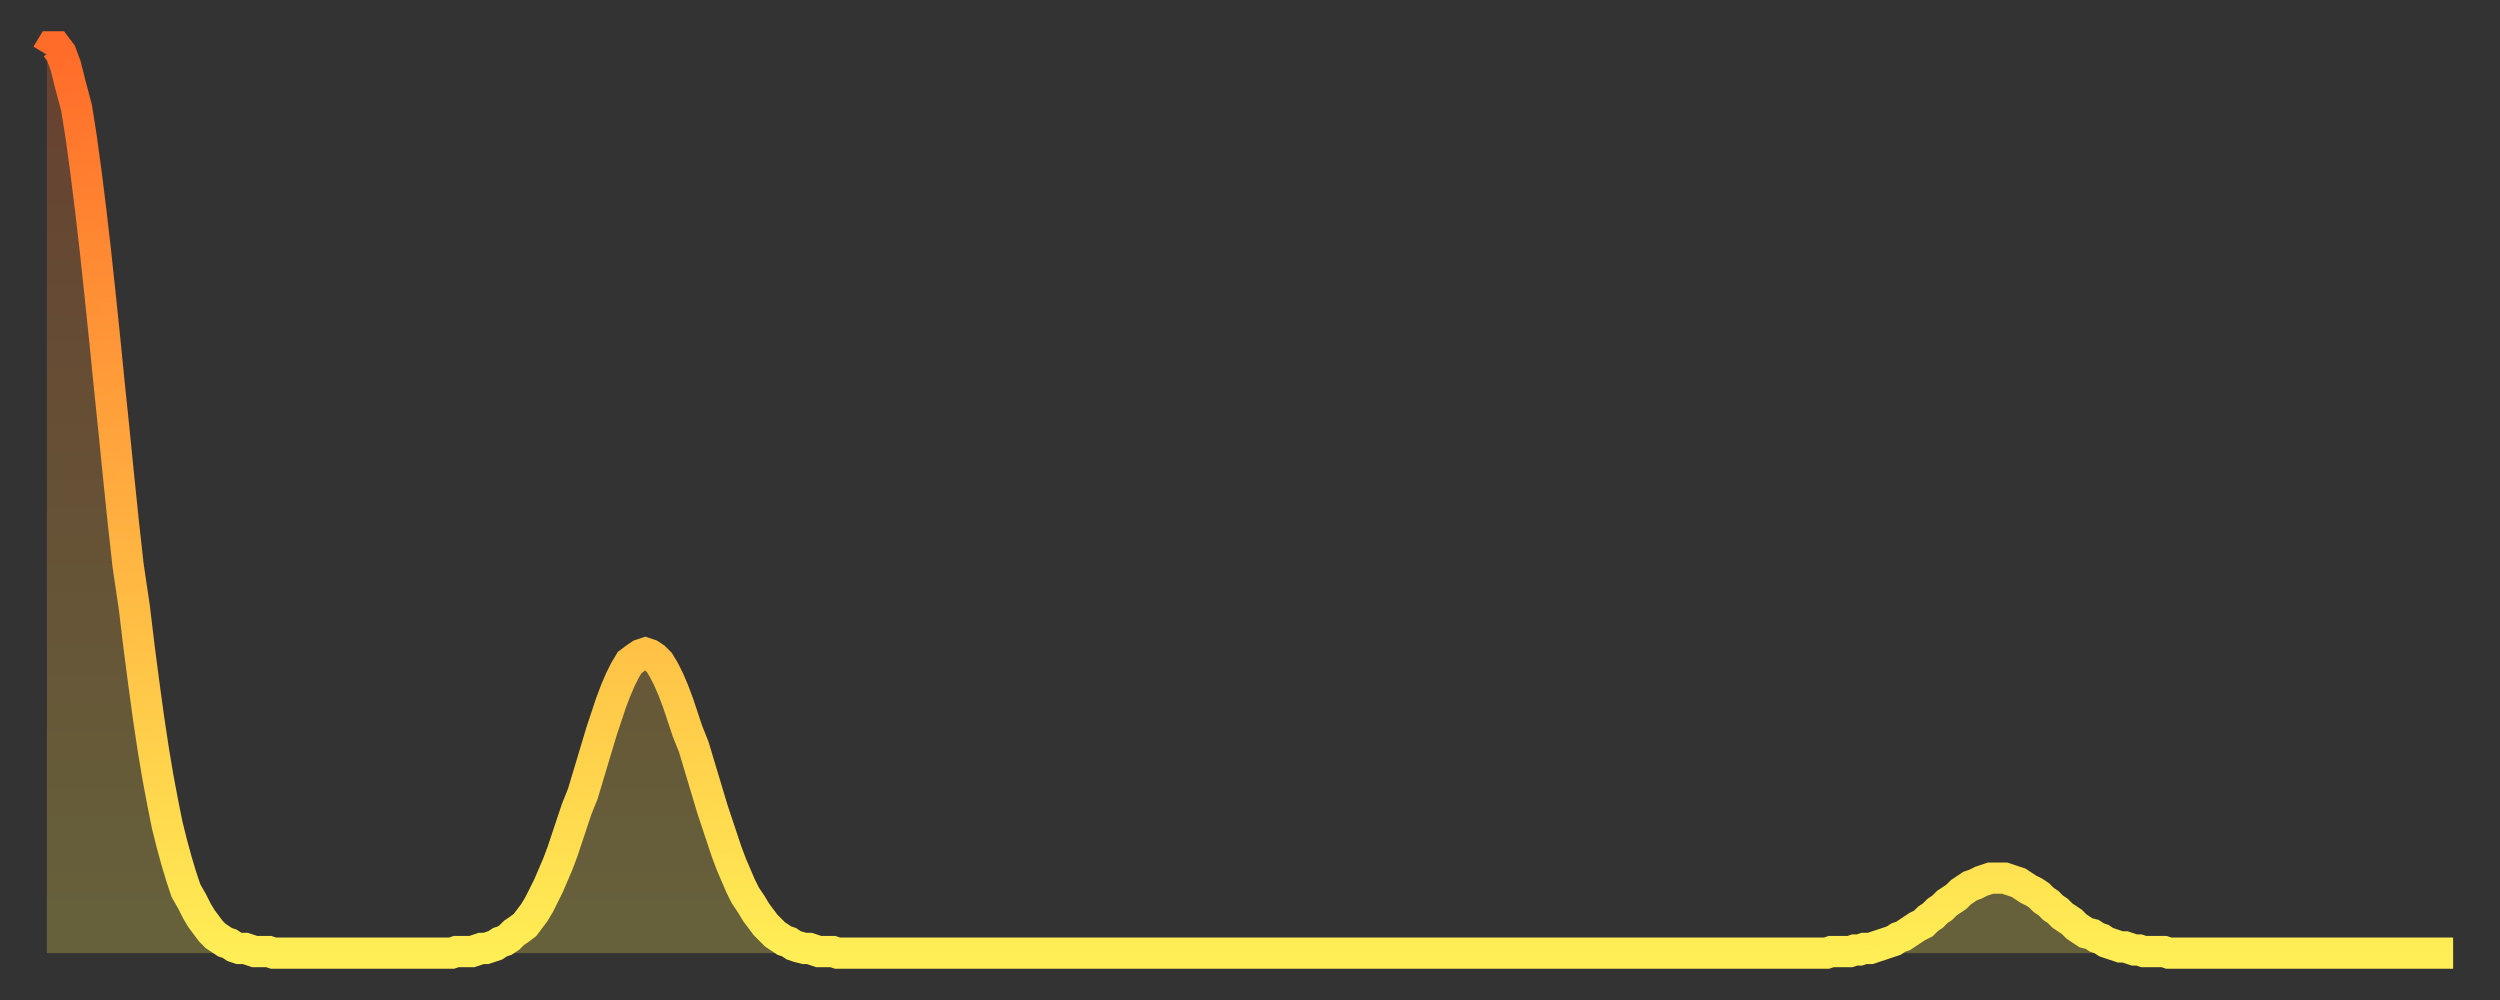 <?xml version="1.0" encoding="utf-8" ?>
<svg baseProfile="full" height="64" version="1.1" width="160" xmlns="http://www.w3.org/2000/svg" xmlns:ev="http://www.w3.org/2001/xml-events" xmlns:xlink="http://www.w3.org/1999/xlink"><rect width="100%" height="100%" fill="#333333" stroke="none"/><defs><linearGradient id="id650952" x1="0" x2="0" y1="0" y2="1"><stop offset="0%" stop-color="#ff6b29" /><stop offset="50%" stop-color="#ffad3f" /><stop offset="100%" stop-color="#ffee55" /></linearGradient></defs><g transform="translate(3,3)"><g><path d="M 0.0 0.5 L 0.3 0.0 0.6 0.0 0.9 0.4 1.2 1.2 1.5 2.4 1.9 3.9 2.2 5.8 2.5 8.0 2.8 10.4 3.1 13.0 3.4 15.8 3.7 18.7 4.0 21.7 4.3 24.6 4.6 27.6 4.9 30.5 5.2 33.2 5.6 35.9 5.9 38.4 6.2 40.7 6.5 42.9 6.8 44.9 7.1 46.7 7.4 48.3 7.7 49.8 8.0 51.0 8.3 52.1 8.6 53.1 8.9 54.0 9.3 54.7 9.6 55.3 9.9 55.8 10.2 56.2 10.5 56.6 10.8 56.9 11.1 57.1 11.4 57.3 11.7 57.4 12.0 57.6 12.3 57.7 12.7 57.7 13.0 57.8 13.3 57.9 13.6 57.9 13.9 57.9 14.2 57.9 14.5 58.0 14.8 58.0 15.1 58.0 15.4 58.0 15.7 58.0 16.0 58.0 16.4 58.0 16.7 58.0 17.0 58.0 17.3 58.0 17.6 58.0 17.9 58.0 18.2 58.0 18.5 58.0 18.8 58.0 19.1 58.0 19.4 58.0 19.8 58.0 20.1 58.0 20.4 58.0 20.7 58.0 21.0 58.0 21.3 58.0 21.6 58.0 21.9 58.0 22.2 58.0 22.5 58.0 22.8 58.0 23.1 58.0 23.5 58.0 23.8 58.0 24.1 58.0 24.4 58.0 24.7 58.0 25.0 58.0 25.3 58.0 25.6 58.0 25.9 58.0 26.2 57.9 26.5 57.9 26.8 57.9 27.2 57.9 27.5 57.8 27.8 57.7 28.1 57.7 28.4 57.6 28.7 57.5 29.0 57.3 29.3 57.2 29.6 57.0 29.9 56.7 30.2 56.5 30.6 56.2 30.9 55.8 31.2 55.4 31.5 54.9 31.8 54.3 32.1 53.7 32.4 53.0 32.7 52.3 33.0 51.5 33.3 50.6 33.6 49.7 33.9 48.8 34.3 47.8 34.6 46.8 34.9 45.8 35.2 44.8 35.5 43.8 35.8 42.9 36.1 42.0 36.4 41.2 36.7 40.5 37.0 39.9 37.3 39.4 37.7 39.1 38.0 38.9 38.3 38.8 38.6 38.9 38.9 39.1 39.2 39.4 39.5 39.9 39.8 40.5 40.1 41.2 40.4 42.0 40.7 42.9 41.0 43.8 41.4 44.8 41.7 45.8 42.0 46.8 42.3 47.8 42.6 48.8 42.9 49.7 43.2 50.6 43.5 51.5 43.8 52.3 44.1 53.0 44.4 53.7 44.7 54.3 45.1 54.9 45.4 55.4 45.7 55.8 46.0 56.2 46.3 56.5 46.6 56.8 46.9 57.0 47.2 57.2 47.5 57.3 47.8 57.5 48.1 57.6 48.5 57.7 48.8 57.7 49.1 57.8 49.4 57.9 49.7 57.9 50.0 57.9 50.3 57.9 50.6 58.0 50.9 58.0 51.2 58.0 51.5 58.0 51.8 58.0 52.2 58.0 52.5 58.0 52.8 58.0 53.1 58.0 53.4 58.0 53.7 58.0 54.0 58.0 54.3 58.0 54.6 58.0 54.9 58.0 55.2 58.0 55.6 58.0 55.9 58.0 56.2 58.0 56.5 58.0 56.8 58.0 57.1 58.0 57.4 58.0 57.7 58.0 58.0 58.0 58.3 58.0 58.6 58.0 58.9 58.0 59.3 58.0 59.6 58.0 59.9 58.0 60.2 58.0 60.5 58.0 60.8 58.0 61.1 58.0 61.4 58.0 61.7 58.0 62.0 58.0 62.3 58.0 62.6 58.0 63.0 58.0 63.3 58.0 63.6 58.0 63.9 58.0 64.2 58.0 64.5 58.0 64.8 58.0 65.1 58.0 65.4 58.0 65.7 58.0 66.0 58.0 66.4 58.0 66.7 58.0 67.0 58.0 67.3 58.0 67.6 58.0 67.9 58.0 68.2 58.0 68.5 58.0 68.8 58.0 69.1 58.0 69.4 58.0 69.7 58.0 70.1 58.0 70.4 58.0 70.7 58.0 71.0 58.0 71.3 58.0 71.6 58.0 71.9 58.0 72.2 58.0 72.5 58.0 72.8 58.0 73.1 58.0 73.5 58.0 73.8 58.0 74.1 58.0 74.4 58.0 74.7 58.0 75.0 58.0 75.3 58.0 75.6 58.0 75.9 58.0 76.2 58.0 76.5 58.0 76.8 58.0 77.2 58.0 77.5 58.0 77.8 58.0 78.1 58.0 78.4 58.0 78.7 58.0 79.0 58.0 79.3 58.0 79.6 58.0 79.9 58.0 80.2 58.0 80.5 58.0 80.9 58.0 81.2 58.0 81.5 58.0 81.8 58.0 82.1 58.0 82.4 58.0 82.7 58.0 83.0 58.0 83.3 58.0 83.6 58.0 83.9 58.0 84.3 58.0 84.6 58.0 84.9 58.0 85.2 58.0 85.5 58.0 85.8 58.0 86.1 58.0 86.4 58.0 86.7 58.0 87.0 58.0 87.3 58.0 87.6 58.0 88.0 58.0 88.3 58.0 88.6 58.0 88.9 58.0 89.2 58.0 89.5 58.0 89.8 58.0 90.1 58.0 90.4 58.0 90.7 58.0 91.0 58.0 91.4 58.0 91.7 58.0 92.0 58.0 92.3 58.0 92.6 58.0 92.9 58.0 93.2 58.0 93.5 58.0 93.8 58.0 94.1 58.0 94.4 58.0 94.7 58.0 95.1 58.0 95.4 58.0 95.7 58.0 96.0 58.0 96.3 58.0 96.6 58.0 96.9 58.0 97.2 58.0 97.5 58.0 97.8 58.0 98.1 58.0 98.4 58.0 98.8 58.0 99.1 58.0 99.4 58.0 99.7 58.0 100.0 58.0 100.3 58.0 100.6 58.0 100.9 58.0 101.2 58.0 101.5 58.0 101.8 58.0 102.2 58.0 102.5 58.0 102.8 58.0 103.1 58.0 103.4 58.0 103.7 58.0 104.0 58.0 104.3 58.0 104.6 58.0 104.9 58.0 105.2 58.0 105.5 58.0 105.9 58.0 106.2 58.0 106.5 58.0 106.8 58.0 107.1 58.0 107.4 58.0 107.7 58.0 108.0 58.0 108.3 58.0 108.6 58.0 108.9 58.0 109.3 58.0 109.6 58.0 109.9 58.0 110.2 58.0 110.5 58.0 110.8 58.0 111.1 58.0 111.4 58.0 111.7 58.0 112.0 58.0 112.3 58.0 112.6 58.0 113.0 58.0 113.3 58.0 113.6 58.0 113.9 58.0 114.2 57.9 114.5 57.9 114.8 57.9 115.1 57.9 115.4 57.9 115.7 57.8 116.0 57.8 116.3 57.7 116.7 57.7 117.0 57.6 117.3 57.5 117.6 57.4 117.9 57.3 118.2 57.2 118.5 57.0 118.8 56.9 119.1 56.7 119.4 56.5 119.7 56.3 120.1 56.1 120.4 55.8 120.7 55.6 121.0 55.3 121.3 55.1 121.6 54.8 121.9 54.6 122.2 54.4 122.5 54.1 122.8 53.9 123.1 53.7 123.4 53.6 123.8 53.4 124.1 53.3 124.4 53.2 124.7 53.2 125.0 53.2 125.3 53.2 125.6 53.3 125.9 53.4 126.2 53.5 126.5 53.7 126.8 53.9 127.2 54.1 127.5 54.3 127.8 54.6 128.1 54.8 128.4 55.1 128.7 55.3 129.0 55.6 129.3 55.8 129.6 56.0 129.9 56.3 130.2 56.5 130.5 56.7 130.9 56.8 131.2 57.0 131.5 57.1 131.8 57.3 132.1 57.4 132.4 57.5 132.7 57.6 133.0 57.6 133.3 57.7 133.6 57.8 133.9 57.8 134.2 57.9 134.6 57.9 134.9 57.9 135.2 57.9 135.5 57.9 135.8 58.0 136.1 58.0 136.4 58.0 136.7 58.0 137.0 58.0 137.3 58.0 137.6 58.0 138.0 58.0 138.3 58.0 138.6 58.0 138.9 58.0 139.2 58.0 139.5 58.0 139.8 58.0 140.1 58.0 140.4 58.0 140.7 58.0 141.0 58.0 141.3 58.0 141.7 58.0 142.0 58.0 142.3 58.0 142.6 58.0 142.9 58.0 143.2 58.0 143.5 58.0 143.8 58.0 144.1 58.0 144.4 58.0 144.7 58.0 145.1 58.0 145.4 58.0 145.7 58.0 146.0 58.0 146.3 58.0 146.6 58.0 146.9 58.0 147.2 58.0 147.5 58.0 147.8 58.0 148.1 58.0 148.4 58.0 148.8 58.0 149.1 58.0 149.4 58.0 149.7 58.0 150.0 58.0 150.3 58.0 150.6 58.0 150.9 58.0 151.2 58.0 151.5 58.0 151.8 58.0 152.1 58.0 152.5 58.0 152.8 58.0 153.1 58.0 153.4 58.0 153.7 58.0 154.0 58.0" fill="none" id="graph-curve" opacity="1" stroke="url(#id650952)" stroke-width="2" /><path d="M 0 58 L 0.0 0.5 0.3 0.0 0.6 0.0 0.9 0.4 1.2 1.2 1.5 2.4 1.9 3.9 2.2 5.8 2.5 8.0 2.8 10.4 3.1 13.0 3.4 15.8 3.7 18.7 4.0 21.7 4.3 24.6 4.6 27.6 4.9 30.5 5.2 33.2 5.6 35.9 5.9 38.4 6.2 40.7 6.5 42.9 6.8 44.9 7.1 46.7 7.4 48.3 7.7 49.8 8.0 51.0 8.3 52.1 8.6 53.1 8.9 54.0 9.3 54.7 9.6 55.3 9.9 55.8 10.2 56.2 10.5 56.6 10.8 56.9 11.1 57.1 11.4 57.3 11.7 57.4 12.0 57.6 12.3 57.7 12.7 57.7 13.0 57.8 13.3 57.9 13.6 57.9 13.9 57.9 14.2 57.9 14.5 58.0 14.8 58.0 15.1 58.0 15.4 58.0 15.7 58.0 16.0 58.0 16.4 58.0 16.7 58.0 17.0 58.0 17.3 58.0 17.6 58.0 17.9 58.0 18.2 58.0 18.5 58.0 18.8 58.0 19.1 58.0 19.4 58.0 19.8 58.0 20.1 58.0 20.4 58.0 20.7 58.0 21.0 58.0 21.3 58.0 21.6 58.0 21.9 58.0 22.2 58.0 22.5 58.0 22.8 58.0 23.1 58.0 23.5 58.0 23.8 58.0 24.1 58.0 24.4 58.0 24.7 58.0 25.0 58.0 25.3 58.0 25.6 58.0 25.9 58.0 26.2 57.9 26.5 57.9 26.8 57.9 27.2 57.9 27.5 57.8 27.8 57.7 28.1 57.7 28.4 57.6 28.7 57.5 29.0 57.3 29.3 57.2 29.6 57.0 29.9 56.7 30.2 56.5 30.6 56.2 30.9 55.8 31.2 55.4 31.5 54.9 31.8 54.3 32.1 53.7 32.4 53.0 32.7 52.3 33.0 51.5 33.3 50.6 33.6 49.7 33.9 48.8 34.3 47.8 34.6 46.8 34.9 45.8 35.2 44.8 35.5 43.8 35.8 42.9 36.1 42.0 36.4 41.2 36.7 40.5 37.0 39.9 37.3 39.4 37.7 39.1 38.0 38.9 38.3 38.8 38.6 38.9 38.9 39.1 39.2 39.4 39.5 39.9 39.8 40.5 40.1 41.2 40.4 42.0 40.7 42.9 41.0 43.8 41.4 44.8 41.7 45.8 42.0 46.8 42.3 47.8 42.6 48.8 42.9 49.7 43.2 50.6 43.5 51.5 43.8 52.3 44.1 53.0 44.4 53.7 44.7 54.3 45.1 54.9 45.4 55.4 45.7 55.8 46.0 56.2 46.3 56.5 46.6 56.8 46.9 57.0 47.2 57.2 47.5 57.3 47.8 57.5 48.1 57.6 48.5 57.7 48.8 57.7 49.1 57.8 49.4 57.9 49.7 57.9 50.0 57.9 50.3 57.9 50.6 58.0 50.9 58.0 51.2 58.0 51.5 58.0 51.8 58.0 52.2 58.0 52.5 58.0 52.8 58.0 53.1 58.0 53.4 58.0 53.7 58.0 54.0 58.0 54.3 58.0 54.6 58.0 54.9 58.0 55.2 58.0 55.6 58.0 55.9 58.0 56.2 58.0 56.5 58.0 56.8 58.0 57.1 58.0 57.4 58.0 57.7 58.0 58.0 58.0 58.3 58.0 58.6 58.0 58.9 58.0 59.3 58.0 59.6 58.0 59.9 58.0 60.2 58.0 60.5 58.0 60.8 58.0 61.1 58.0 61.4 58.0 61.7 58.0 62.0 58.0 62.3 58.0 62.6 58.0 63.0 58.0 63.3 58.0 63.6 58.0 63.9 58.0 64.2 58.0 64.5 58.0 64.8 58.0 65.1 58.0 65.4 58.0 65.7 58.0 66.0 58.0 66.4 58.0 66.7 58.0 67.0 58.0 67.3 58.0 67.6 58.0 67.9 58.0 68.2 58.0 68.5 58.0 68.8 58.0 69.1 58.0 69.4 58.0 69.7 58.0 70.1 58.0 70.4 58.0 70.7 58.0 71.0 58.0 71.3 58.0 71.6 58.0 71.9 58.0 72.2 58.0 72.5 58.0 72.8 58.0 73.1 58.0 73.5 58.0 73.8 58.0 74.1 58.0 74.4 58.0 74.7 58.0 75.0 58.0 75.3 58.0 75.6 58.0 75.9 58.0 76.2 58.0 76.5 58.0 76.8 58.0 77.2 58.0 77.5 58.0 77.8 58.0 78.1 58.0 78.4 58.0 78.7 58.0 79.0 58.0 79.3 58.0 79.6 58.0 79.9 58.0 80.2 58.0 80.5 58.0 80.9 58.0 81.2 58.0 81.5 58.0 81.8 58.0 82.1 58.0 82.4 58.0 82.7 58.0 83.0 58.0 83.3 58.0 83.6 58.0 83.9 58.0 84.3 58.0 84.6 58.0 84.9 58.0 85.2 58.0 85.5 58.0 85.8 58.0 86.1 58.0 86.4 58.0 86.7 58.0 87.0 58.0 87.3 58.0 87.6 58.0 88.0 58.0 88.3 58.0 88.6 58.0 88.9 58.0 89.2 58.0 89.5 58.0 89.8 58.0 90.1 58.0 90.4 58.0 90.7 58.0 91.0 58.0 91.4 58.0 91.7 58.0 92.0 58.0 92.3 58.0 92.6 58.0 92.9 58.0 93.2 58.0 93.5 58.0 93.8 58.0 94.1 58.0 94.4 58.0 94.7 58.0 95.1 58.0 95.4 58.0 95.7 58.0 96.0 58.0 96.3 58.0 96.6 58.0 96.9 58.0 97.2 58.0 97.5 58.0 97.8 58.0 98.1 58.0 98.4 58.0 98.8 58.0 99.1 58.0 99.4 58.0 99.7 58.0 100.0 58.0 100.3 58.0 100.6 58.0 100.9 58.0 101.2 58.0 101.5 58.0 101.8 58.0 102.2 58.0 102.5 58.0 102.8 58.0 103.1 58.0 103.4 58.0 103.7 58.0 104.0 58.0 104.3 58.0 104.6 58.0 104.9 58.0 105.2 58.0 105.5 58.0 105.9 58.0 106.2 58.0 106.5 58.0 106.8 58.0 107.1 58.0 107.4 58.0 107.7 58.0 108.0 58.0 108.3 58.0 108.6 58.0 108.9 58.0 109.3 58.0 109.6 58.0 109.9 58.0 110.2 58.0 110.5 58.0 110.8 58.0 111.1 58.0 111.4 58.0 111.7 58.0 112.0 58.0 112.3 58.0 112.6 58.0 113.0 58.0 113.3 58.0 113.6 58.0 113.9 58.0 114.2 57.9 114.5 57.9 114.8 57.9 115.1 57.9 115.4 57.9 115.7 57.8 116.0 57.8 116.3 57.7 116.7 57.7 117.0 57.6 117.3 57.5 117.6 57.4 117.9 57.3 118.2 57.2 118.5 57.0 118.8 56.9 119.1 56.7 119.4 56.5 119.7 56.3 120.1 56.1 120.4 55.8 120.7 55.6 121.0 55.3 121.3 55.1 121.6 54.8 121.9 54.6 122.2 54.4 122.5 54.1 122.8 53.9 123.1 53.7 123.4 53.6 123.8 53.4 124.1 53.3 124.4 53.2 124.7 53.2 125.0 53.2 125.3 53.2 125.6 53.3 125.9 53.4 126.2 53.5 126.5 53.7 126.8 53.9 127.2 54.1 127.5 54.3 127.8 54.6 128.1 54.8 128.4 55.1 128.7 55.3 129.0 55.6 129.3 55.8 129.6 56.0 129.9 56.3 130.2 56.5 130.5 56.7 130.9 56.8 131.2 57.0 131.5 57.1 131.8 57.3 132.1 57.4 132.4 57.5 132.7 57.6 133.0 57.6 133.3 57.7 133.6 57.8 133.9 57.8 134.2 57.9 134.6 57.9 134.9 57.9 135.2 57.9 135.5 57.9 135.8 58.0 136.1 58.0 136.4 58.0 136.7 58.0 137.0 58.0 137.3 58.0 137.6 58.0 138.0 58.0 138.3 58.0 138.6 58.0 138.9 58.0 139.2 58.0 139.5 58.0 139.8 58.0 140.1 58.0 140.4 58.0 140.7 58.0 141.0 58.0 141.3 58.0 141.7 58.0 142.0 58.0 142.3 58.0 142.6 58.0 142.9 58.0 143.2 58.0 143.5 58.0 143.8 58.0 144.1 58.0 144.4 58.0 144.7 58.0 145.1 58.0 145.4 58.0 145.7 58.0 146.0 58.0 146.3 58.0 146.6 58.0 146.9 58.0 147.2 58.0 147.5 58.0 147.8 58.0 148.1 58.0 148.4 58.0 148.8 58.0 149.1 58.0 149.4 58.0 149.7 58.0 150.0 58.0 150.3 58.0 150.6 58.0 150.9 58.0 151.2 58.0 151.5 58.0 151.8 58.0 152.1 58.0 152.5 58.0 152.8 58.0 153.1 58.0 153.4 58.0 153.7 58.0 154.0 58.0 154 58" fill="url(#id650952)" fill-opacity=".25" id="graph-shadow" /></g></g></svg>